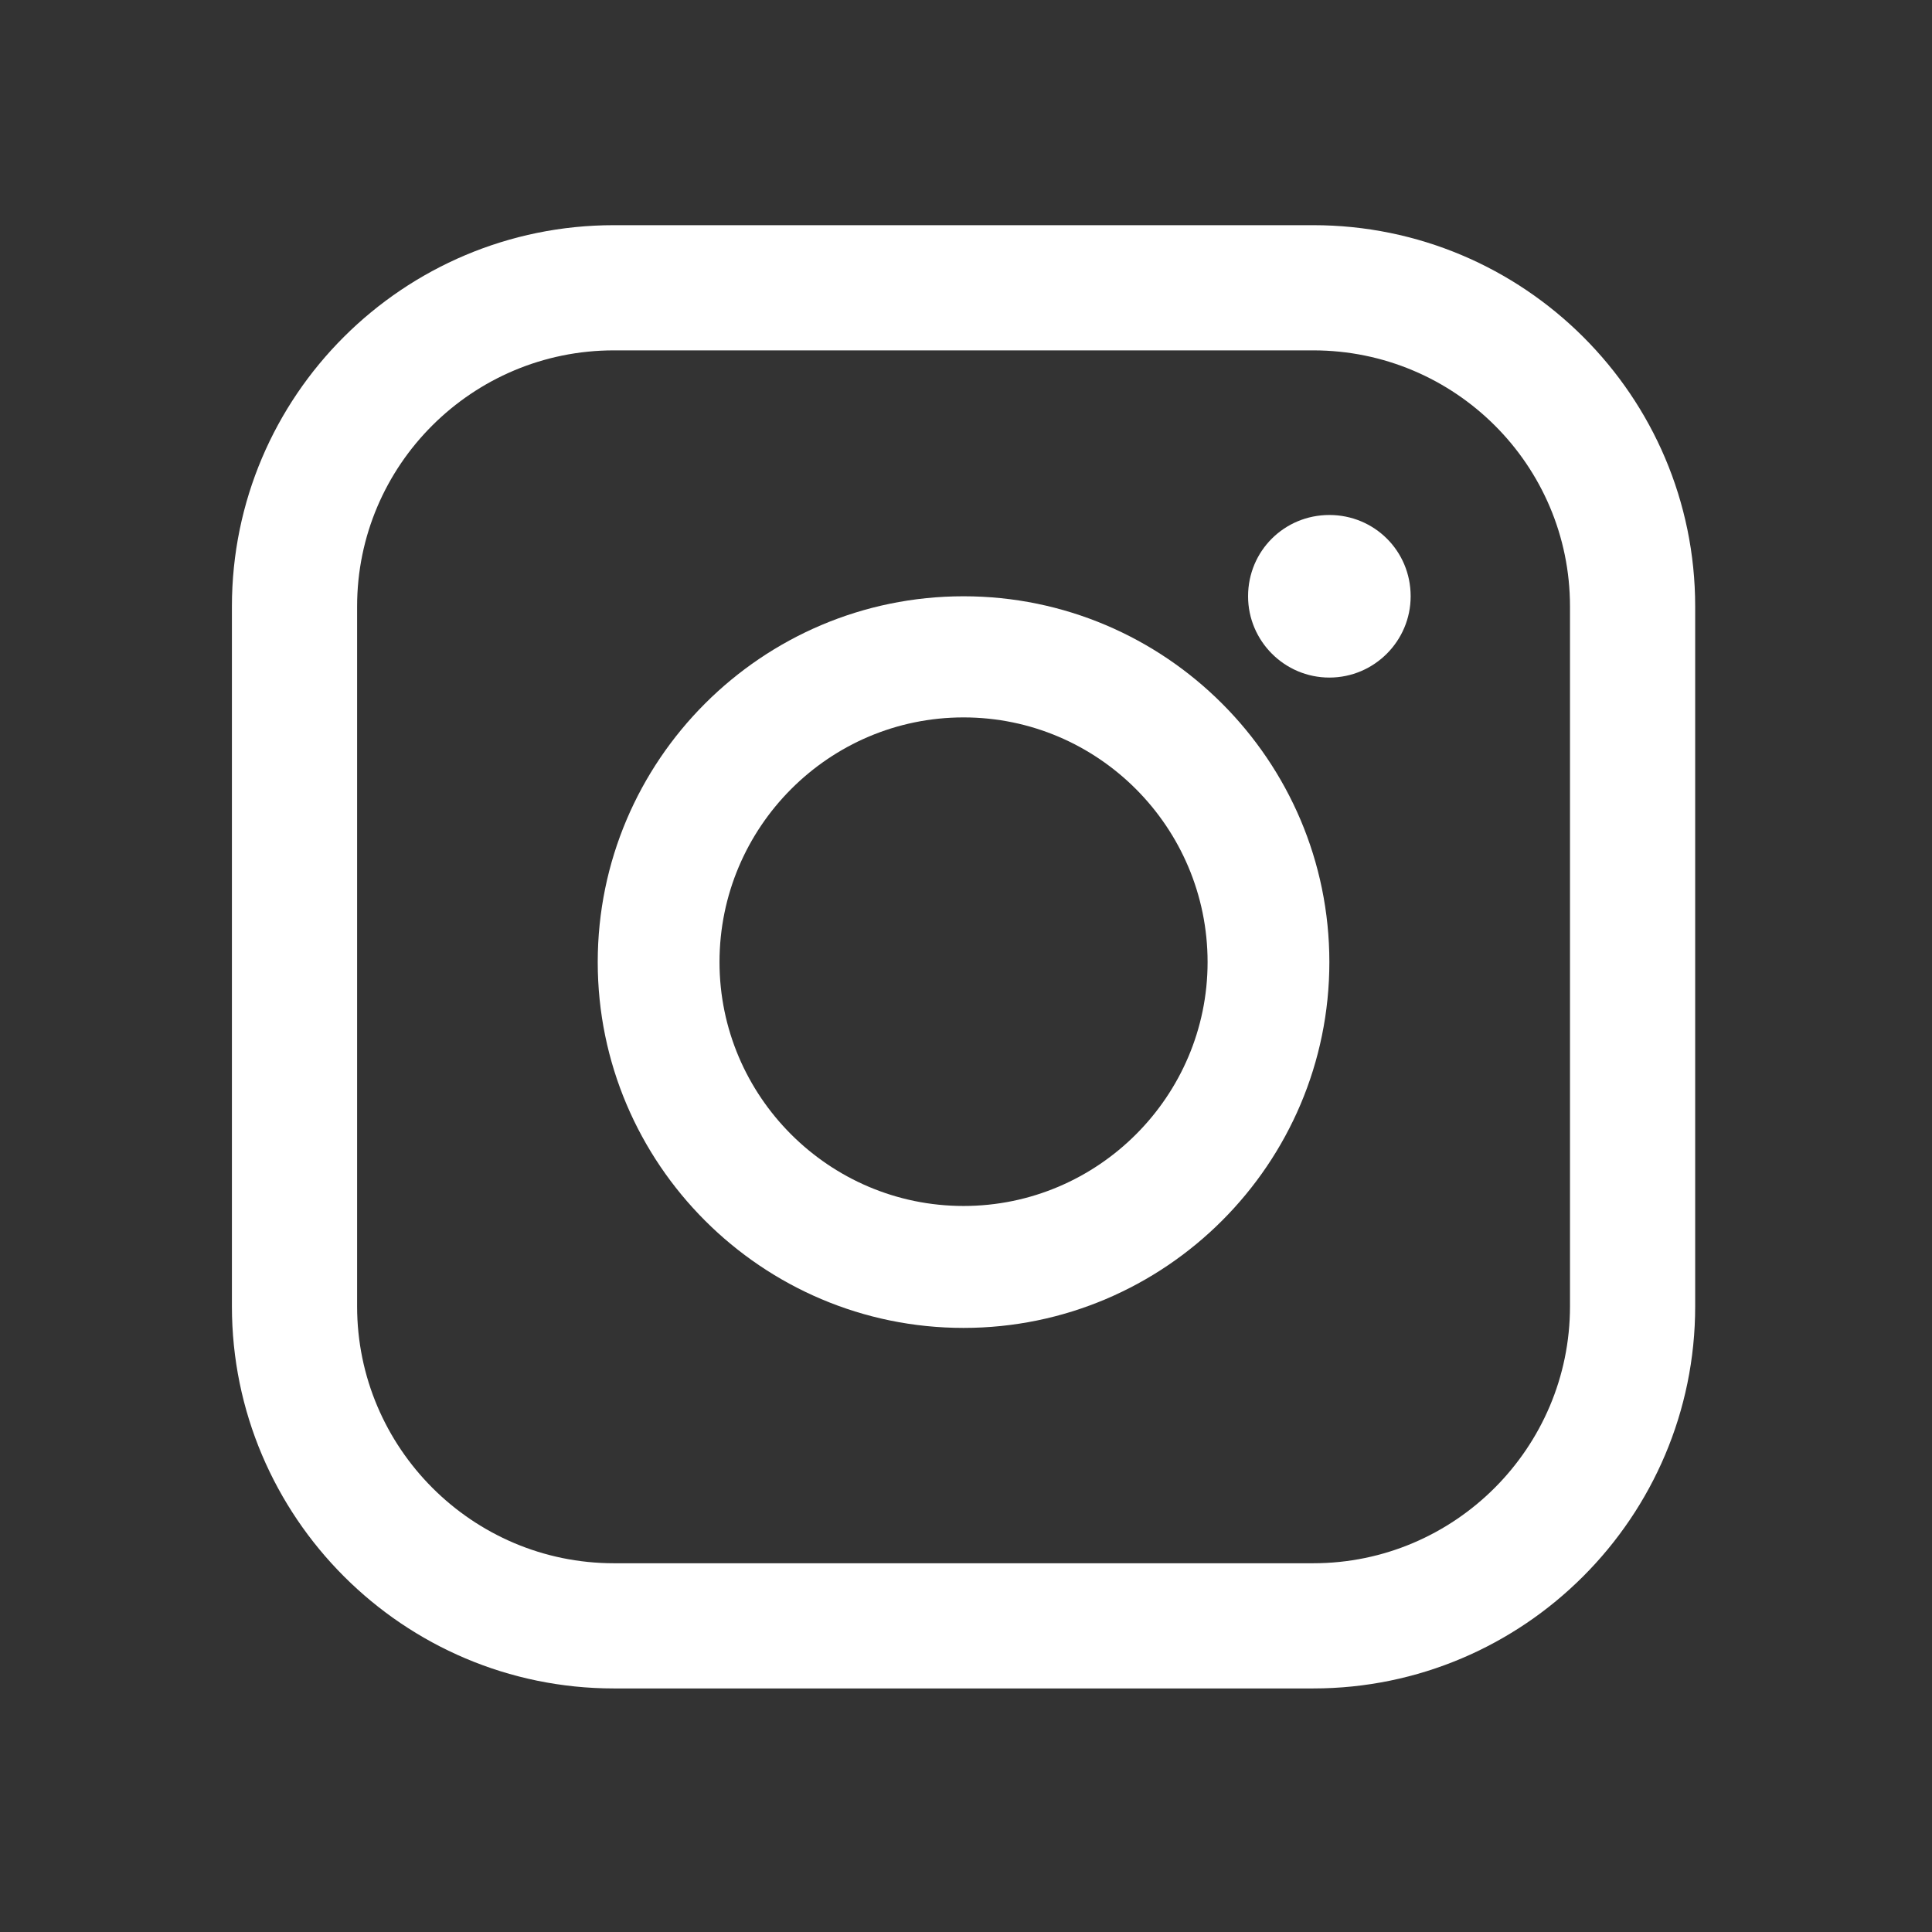 <?xml version="1.0" encoding="UTF-8" standalone="no"?>
<!DOCTYPE svg PUBLIC "-//W3C//DTD SVG 1.1//EN" "http://www.w3.org/Graphics/SVG/1.1/DTD/svg11.dtd">
<svg width="100%" height="100%" viewBox="0 0 26 26" version="1.1" xmlns="http://www.w3.org/2000/svg" xmlns:xlink="http://www.w3.org/1999/xlink" xml:space="preserve" xmlns:serif="http://www.serif.com/" style="fill-rule:evenodd;clip-rule:evenodd;stroke-linejoin:round;stroke-miterlimit:2;">
    <rect x="0" y="0" width="26" height="26" fill="#333333" stroke="none"/>
    <g transform="matrix(1.094,0,0,1.094,-897.788,-3448.02)">
        <g id="_--" serif:id="--">
            <g id="How-it-works_new">
                <g id="Fill-18" transform="matrix(1,0,0,1,-1,0)">
                    <path d="M833.5,3160.58C831.845,3160.58 830.498,3161.93 830.498,3163.59C830.498,3165.24 831.845,3166.59 833.5,3166.59C835.155,3166.59 836.502,3165.24 836.502,3163.59C836.502,3161.93 835.155,3160.58 833.5,3160.58M833.5,3168.09C831.019,3168.09 829,3166.07 829,3163.59C829,3161.11 831.019,3159.09 833.5,3159.09C835.981,3159.09 838,3161.11 838,3163.59C838,3166.07 835.981,3168.09 833.5,3168.09" style="fill:white;"/>
                </g>
                <g id="Fill-20" transform="matrix(1,0,0,1,-0.5,0.435)">
                    <path d="M828.699,3155.63C826.957,3155.63 825.54,3157.04 825.54,3158.78L825.54,3167.39C825.54,3169.13 826.957,3170.55 828.699,3170.55L837.301,3170.55C839.043,3170.55 840.46,3169.13 840.46,3167.39L840.46,3158.78C840.46,3157.04 839.043,3155.63 837.301,3155.63L828.699,3155.63ZM837.301,3172.09L828.699,3172.09C826.108,3172.09 824,3169.98 824,3167.39L824,3158.78C824,3156.19 826.108,3154.09 828.699,3154.09L837.301,3154.09C839.892,3154.09 842,3156.19 842,3158.78L842,3167.39C842,3169.98 839.892,3172.09 837.301,3172.09Z" style="fill:white;"/>
                </g>
                <g id="Fill-22" transform="matrix(1,0,0,1,-1,0)">
                    <path d="M839,3159.09C839,3159.64 838.552,3160.09 838,3160.09C837.448,3160.09 837,3159.64 837,3159.09C837,3158.53 837.448,3158.09 838,3158.09C838.552,3158.09 839,3158.53 839,3159.09" style="fill:white;"/>
                </g>
            </g>
        </g>
    </g>
</svg>
